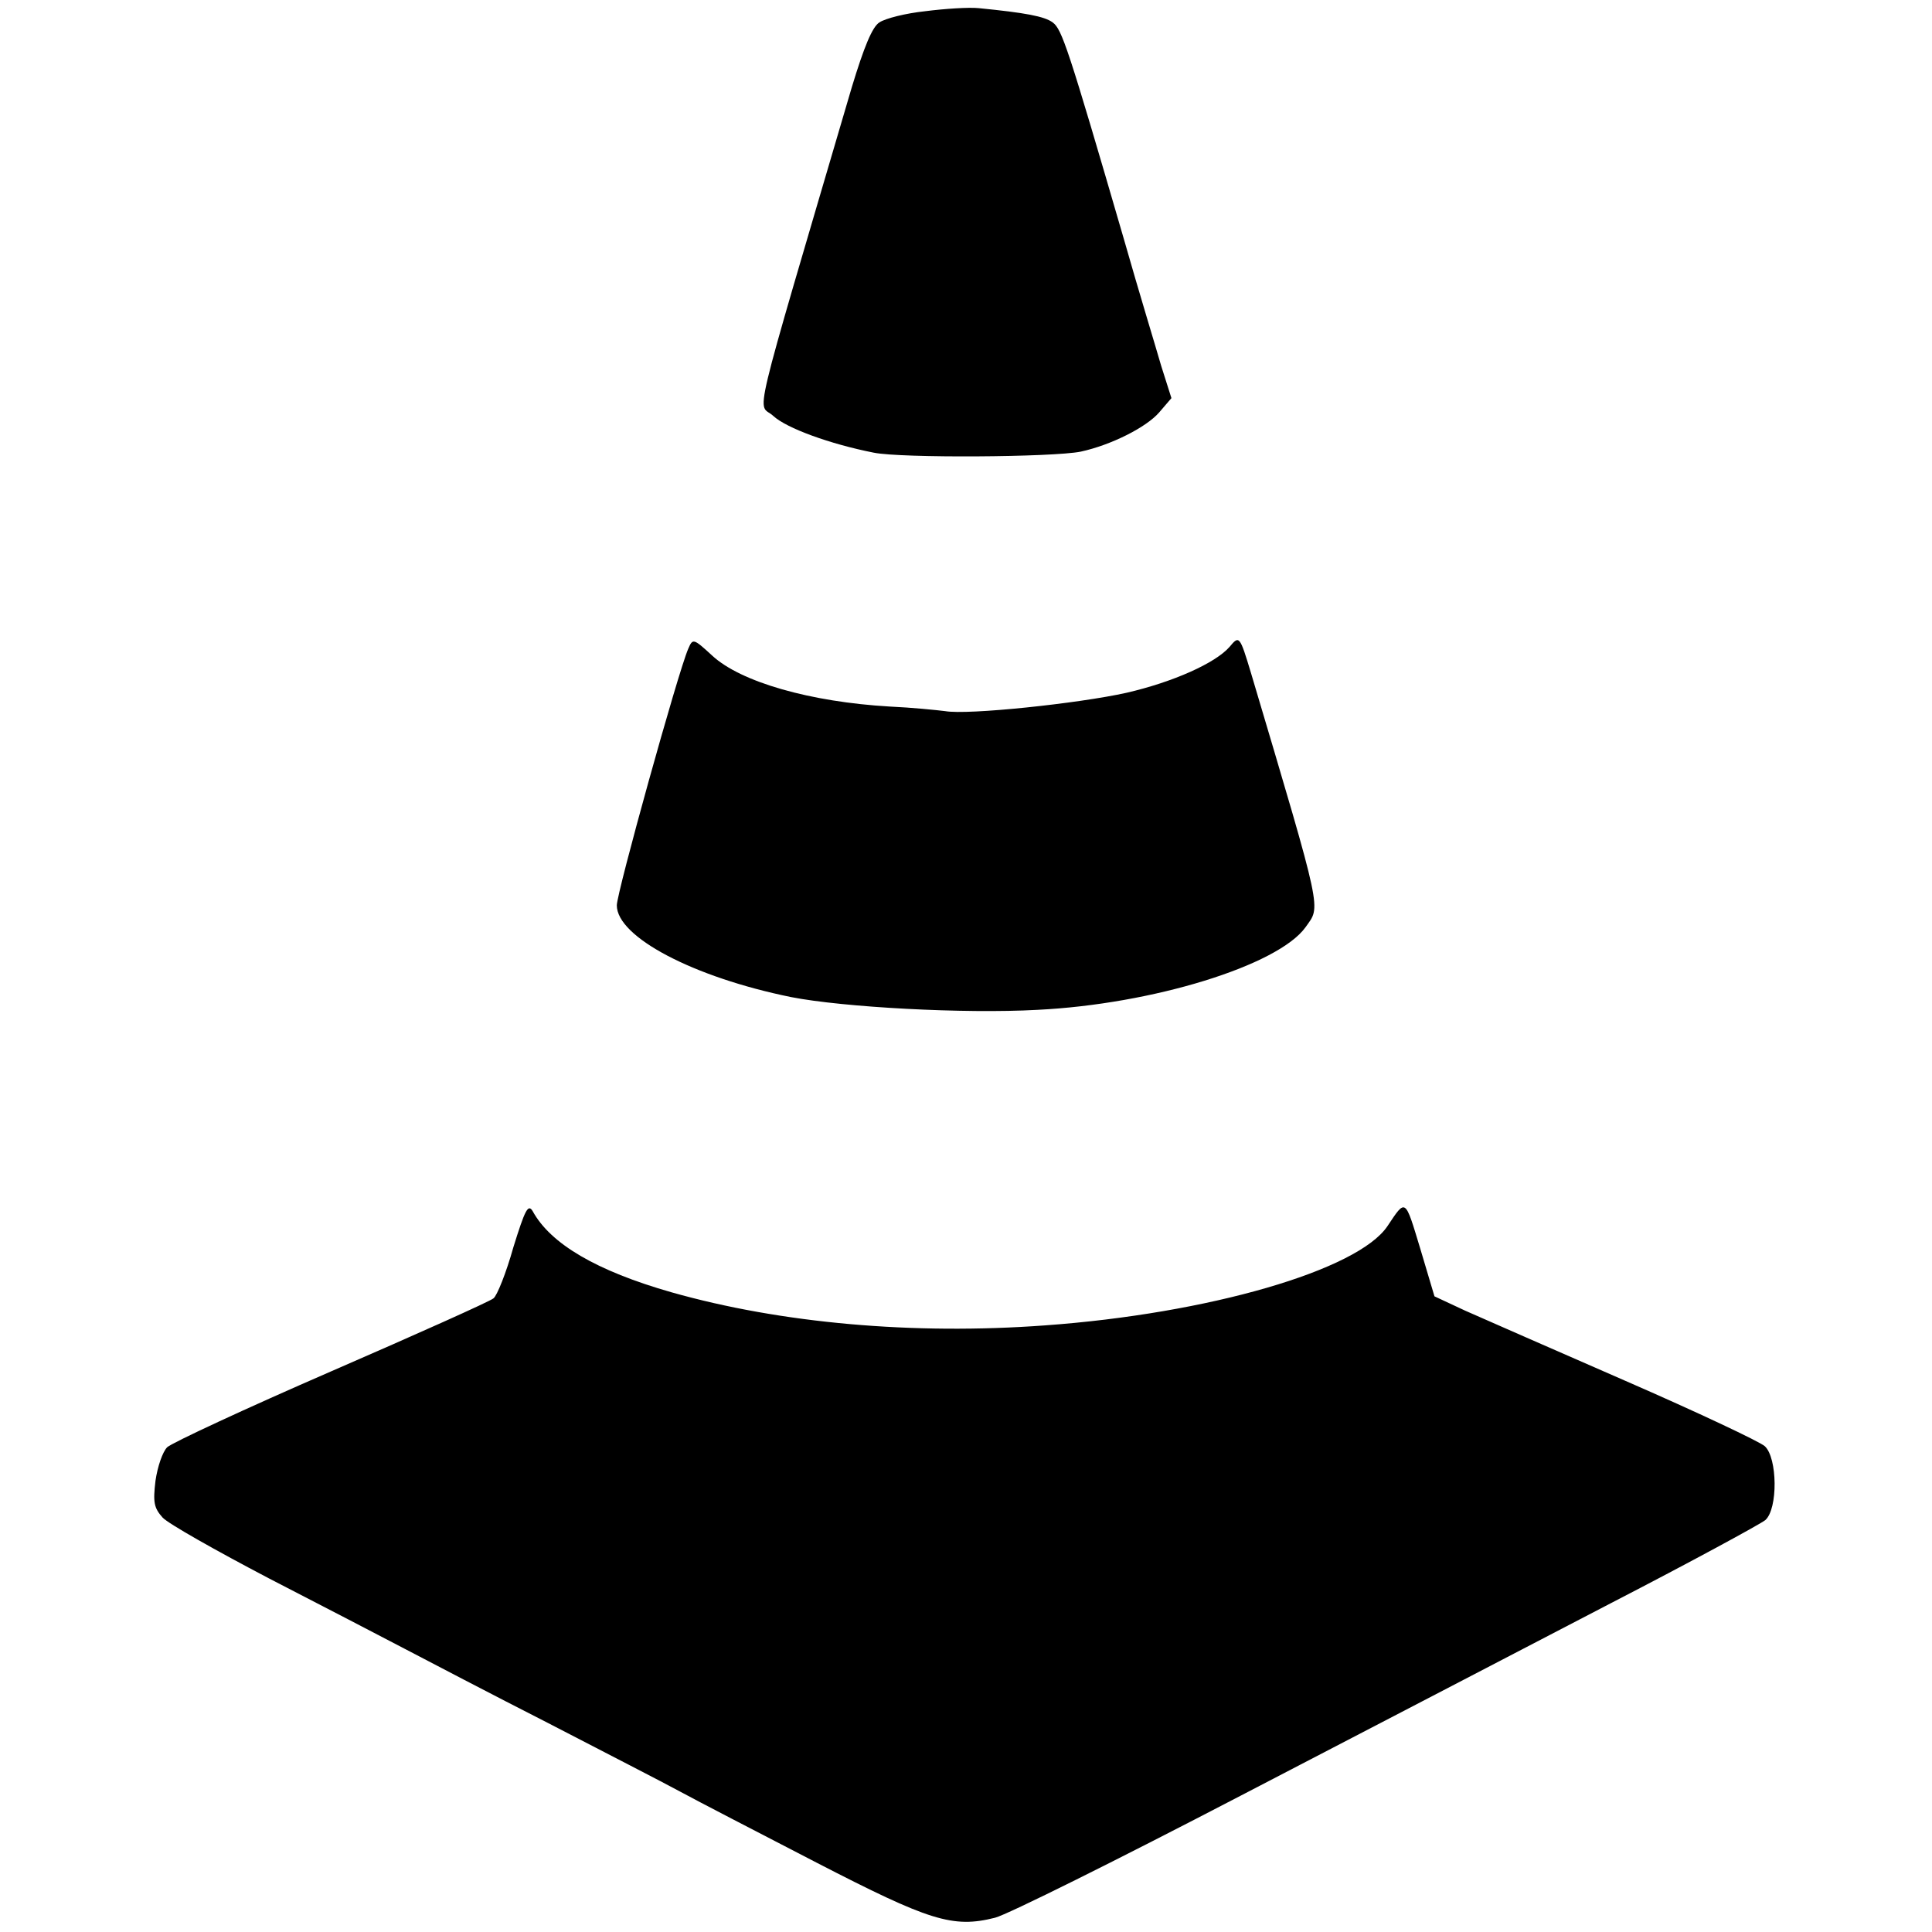 <?xml version="1.0" standalone="no"?>
<!DOCTYPE svg PUBLIC "-//W3C//DTD SVG 20010904//EN"
 "http://www.w3.org/TR/2001/REC-SVG-20010904/DTD/svg10.dtd">
<svg version="1.0" xmlns="http://www.w3.org/2000/svg"
 width="379pt" height="379pt" viewBox="0 0 379 379"
 preserveAspectRatio="xMidYMid meet">
<g transform="translate(0,379) scale(0.1,-0.1)"
fill="#000000" stroke="none">
<path d="M1815 3768 c-38 -4 -78 -14 -90 -22 -14 -9 -30 -48 -54 -127 -203
-691 -185 -616 -154 -645 26 -24 111 -55 197 -72 54 -11 351 -9 406 2 60 13
129 48 154 77 l24 28 -20 63 c-10 35 -44 146 -73 248 -110 378 -122 413 -140
426 -16 12 -54 19 -145 28 -19 2 -66 -1 -105 -6z"/>
<path d="M1350 2517 c-20 -46 -140 -478 -140 -503 0 -62 150 -141 342 -180
102 -20 340 -33 483 -25 226 11 472 87 526 162 30 43 36 18 -107 499 -22 73
-23 74 -42 51 -28 -32 -111 -69 -202 -90 -94 -21 -312 -44 -356 -36 -16 2 -65
7 -109 9 -155 9 -292 48 -348 100 -37 34 -38 34 -47 13z"/>
<path d="M1007 1343 c-14 -50 -32 -95 -39 -100 -7 -6 -150 -70 -318 -143 -168
-73 -312 -140 -322 -149 -9 -9 -19 -38 -23 -66 -5 -42 -3 -53 14 -72 11 -12
105 -65 208 -119 103 -53 224 -116 268 -139 44 -23 170 -89 280 -145 110 -57
227 -117 260 -135 33 -18 153 -80 267 -139 221 -114 267 -129 350 -108 24 6
241 114 483 240 242 126 568 295 725 377 157 81 293 155 303 163 25 22 24 122
-1 145 -10 9 -133 67 -273 128 -140 61 -281 123 -315 138 l-60 28 -28 94 c-30
99 -28 98 -64 44 -58 -87 -352 -172 -672 -195 -258 -19 -518 4 -733 65 -147
42 -237 95 -272 159 -9 15 -15 3 -38 -71z"/>
</g>
</svg>
